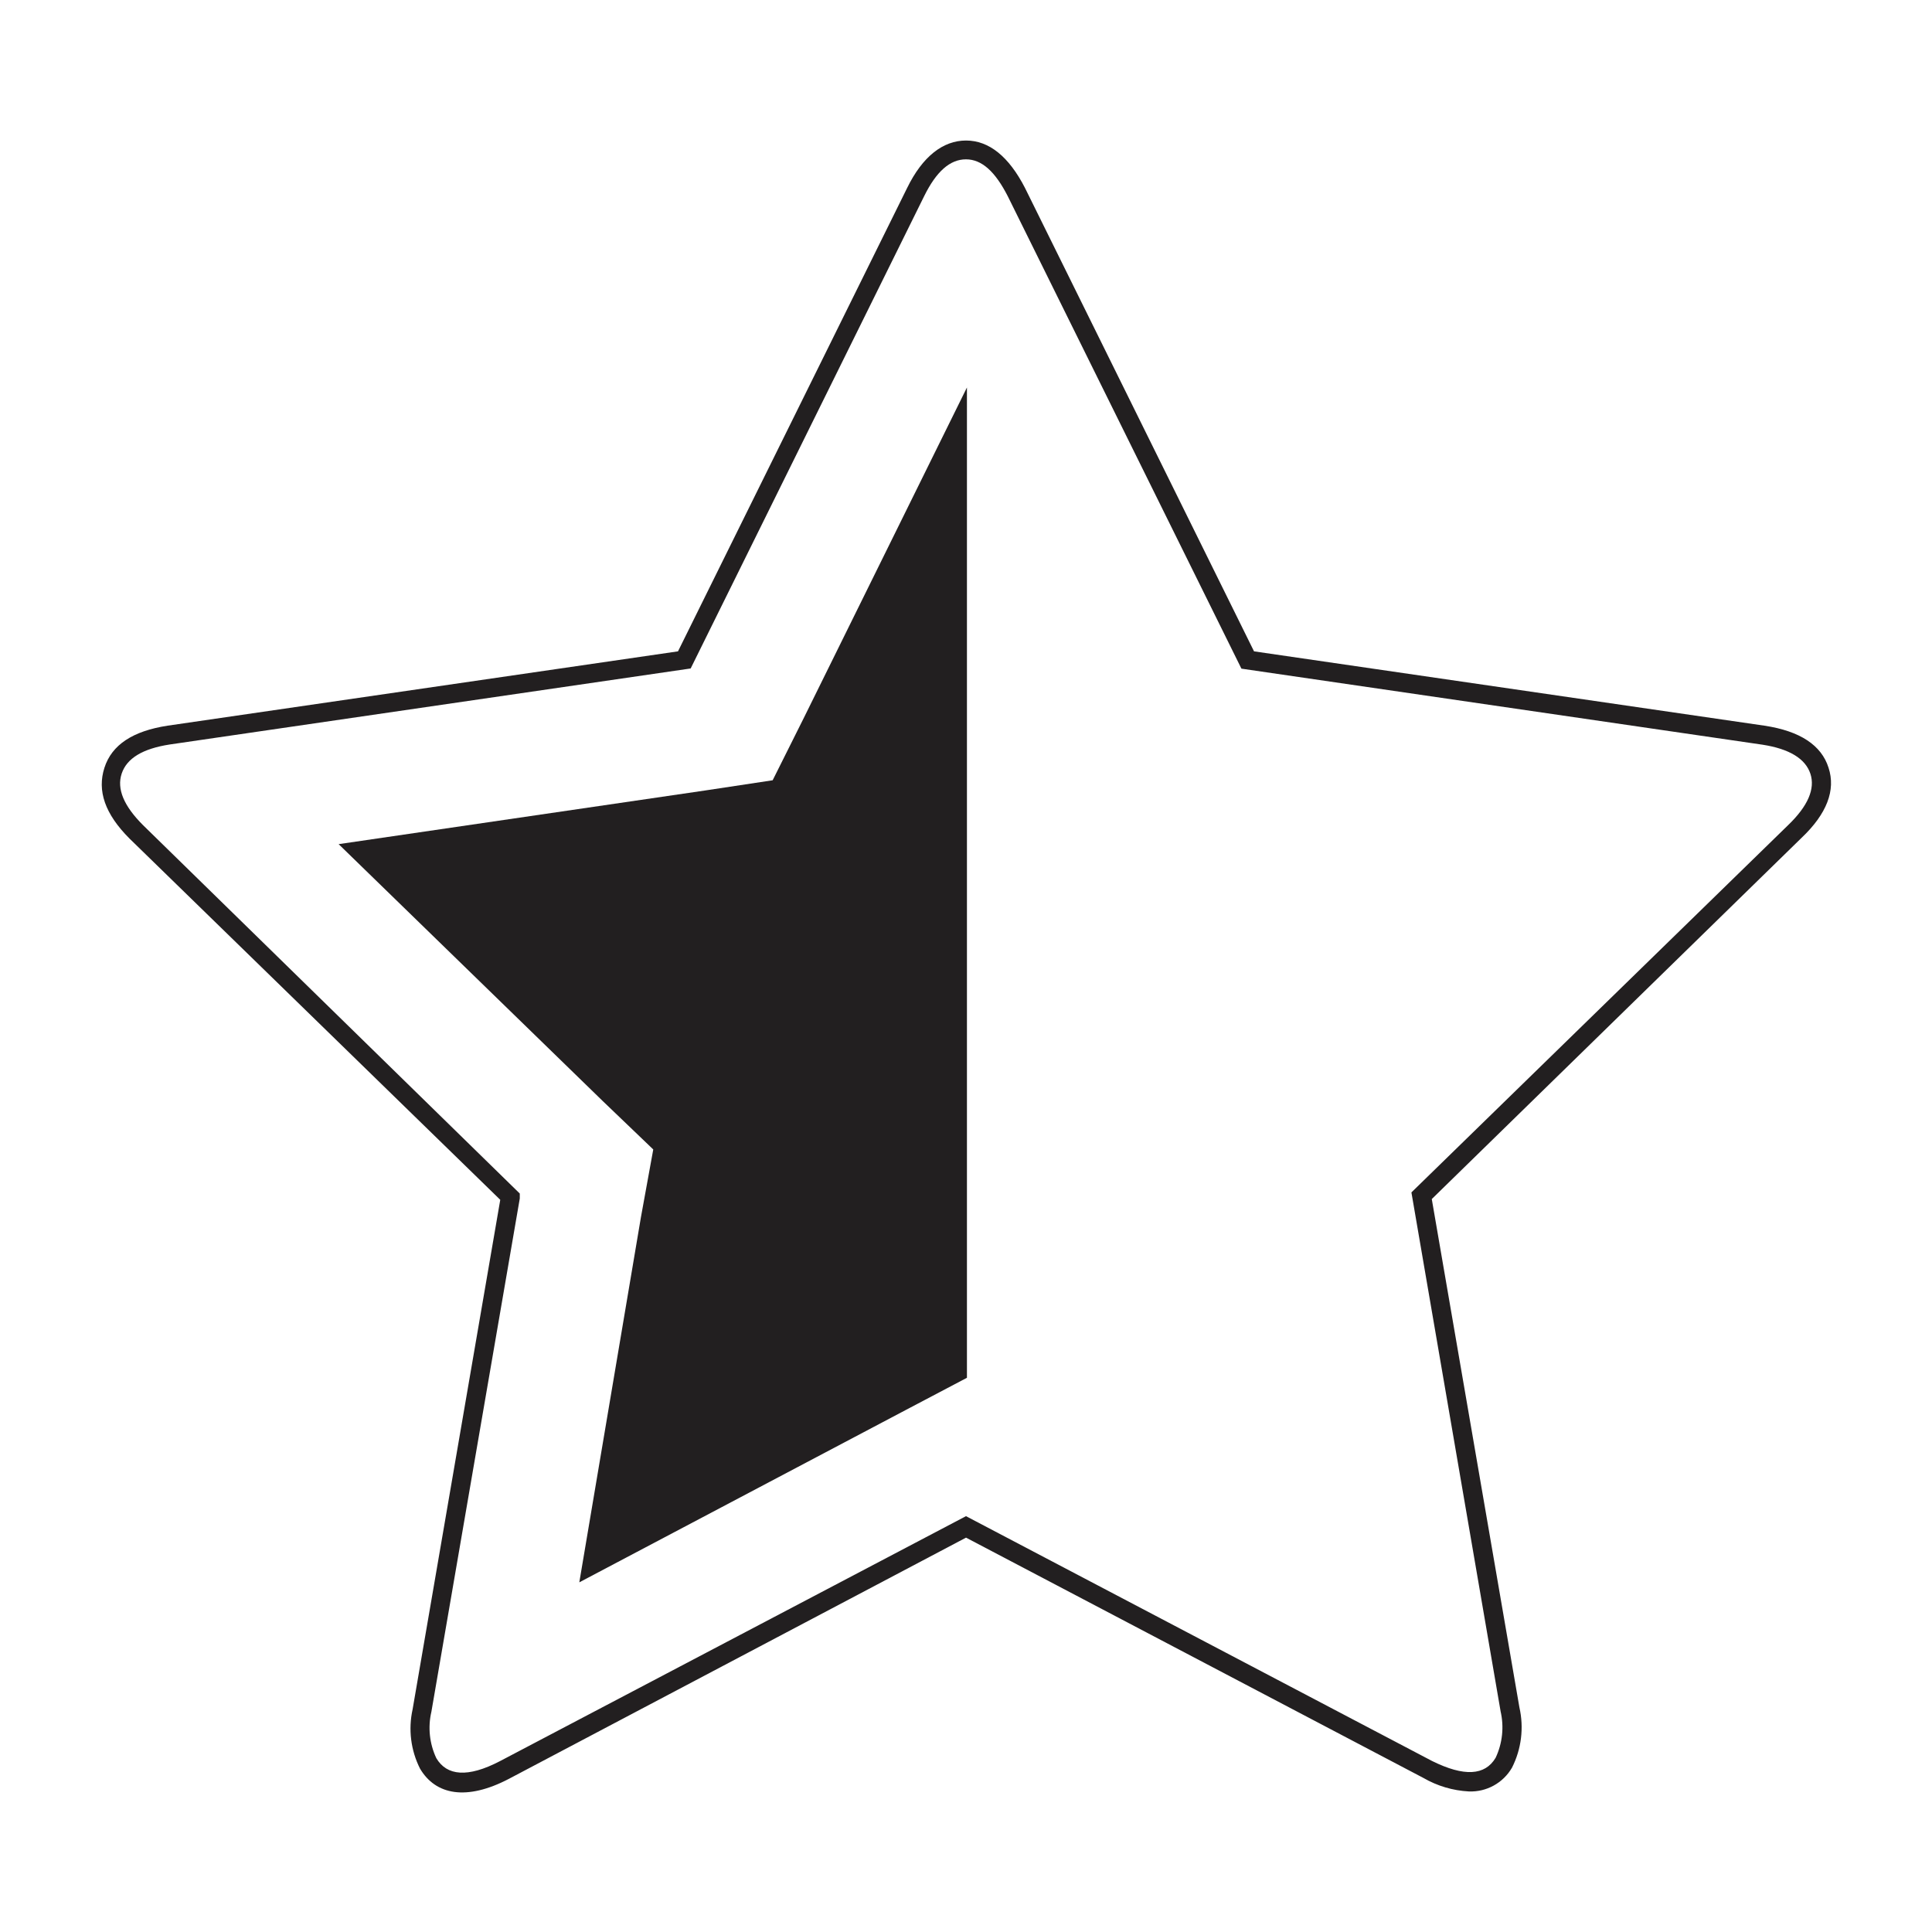 <?xml version="1.0" encoding="UTF-8"?>
<!-- Uploaded to: SVG Repo, www.svgrepo.com, Generator: SVG Repo Mixer Tools -->
<svg width="800px" height="800px" version="1.1" viewBox="144 144 512 512" xmlns="http://www.w3.org/2000/svg">
 <g fill="#221f20">
  <path d="m628.58 347.45c-1.867-5.945-7.559-9.727-16.98-11.137l-135.27-19.699-60.707-122.83c-4.281-8.312-9.523-12.543-15.617-12.543-6.098 0-11.539 4.231-15.617 12.594l-60.711 122.78-135.27 19.699c-9.168 1.41-14.762 5.039-16.727 11.133-1.965 6.098 0.102 12.246 6.652 18.793l98.242 95.723-23.227 135.02v0.004c-1.18 5.309-0.484 10.863 1.965 15.719 4.133 7.004 12.344 8.566 23.527 2.719l121.17-63.934 121.21 63.684c3.676 2.129 7.801 3.352 12.043 3.578 4.684 0.184 9.086-2.242 11.434-6.301 2.496-4.93 3.191-10.578 1.965-15.969l-23.223-134.72 97.992-95.723c6.699-6.348 9.117-12.648 7.152-18.59zm-110.54 112.55 23.629 137.49h-0.004c0.965 4.144 0.504 8.492-1.309 12.344-2.82 4.734-8.363 5.039-16.828 0.855l-123.53-64.891-123.54 64.941c-8.516 4.434-14.055 3.879-16.828-0.805-1.809-3.836-2.273-8.168-1.309-12.293l23.426-136.03v-1.309l-99.855-97.641c-5.039-5.039-7.004-9.574-5.644-13.652 1.359-4.082 5.594-6.602 12.695-7.707l138.09-20.152 61.871-125.15c3.223-6.551 6.852-9.773 11.082-9.773 4.231 0 7.758 3.273 11.082 9.773l61.922 125.2 138.09 20.152c7.152 1.109 11.387 3.727 12.695 7.707 1.309 3.981-0.656 8.566-5.894 13.602z"/>
  <path d="m348.76 350.78-17.988 2.719-97.031 14.207 70.027 68.117 13.352 12.797-3.273 17.984-16.324 96.73 86.656-45.746 16.07-8.461v-262.44l-43.328 87.766z"/>
 </g>
</svg>